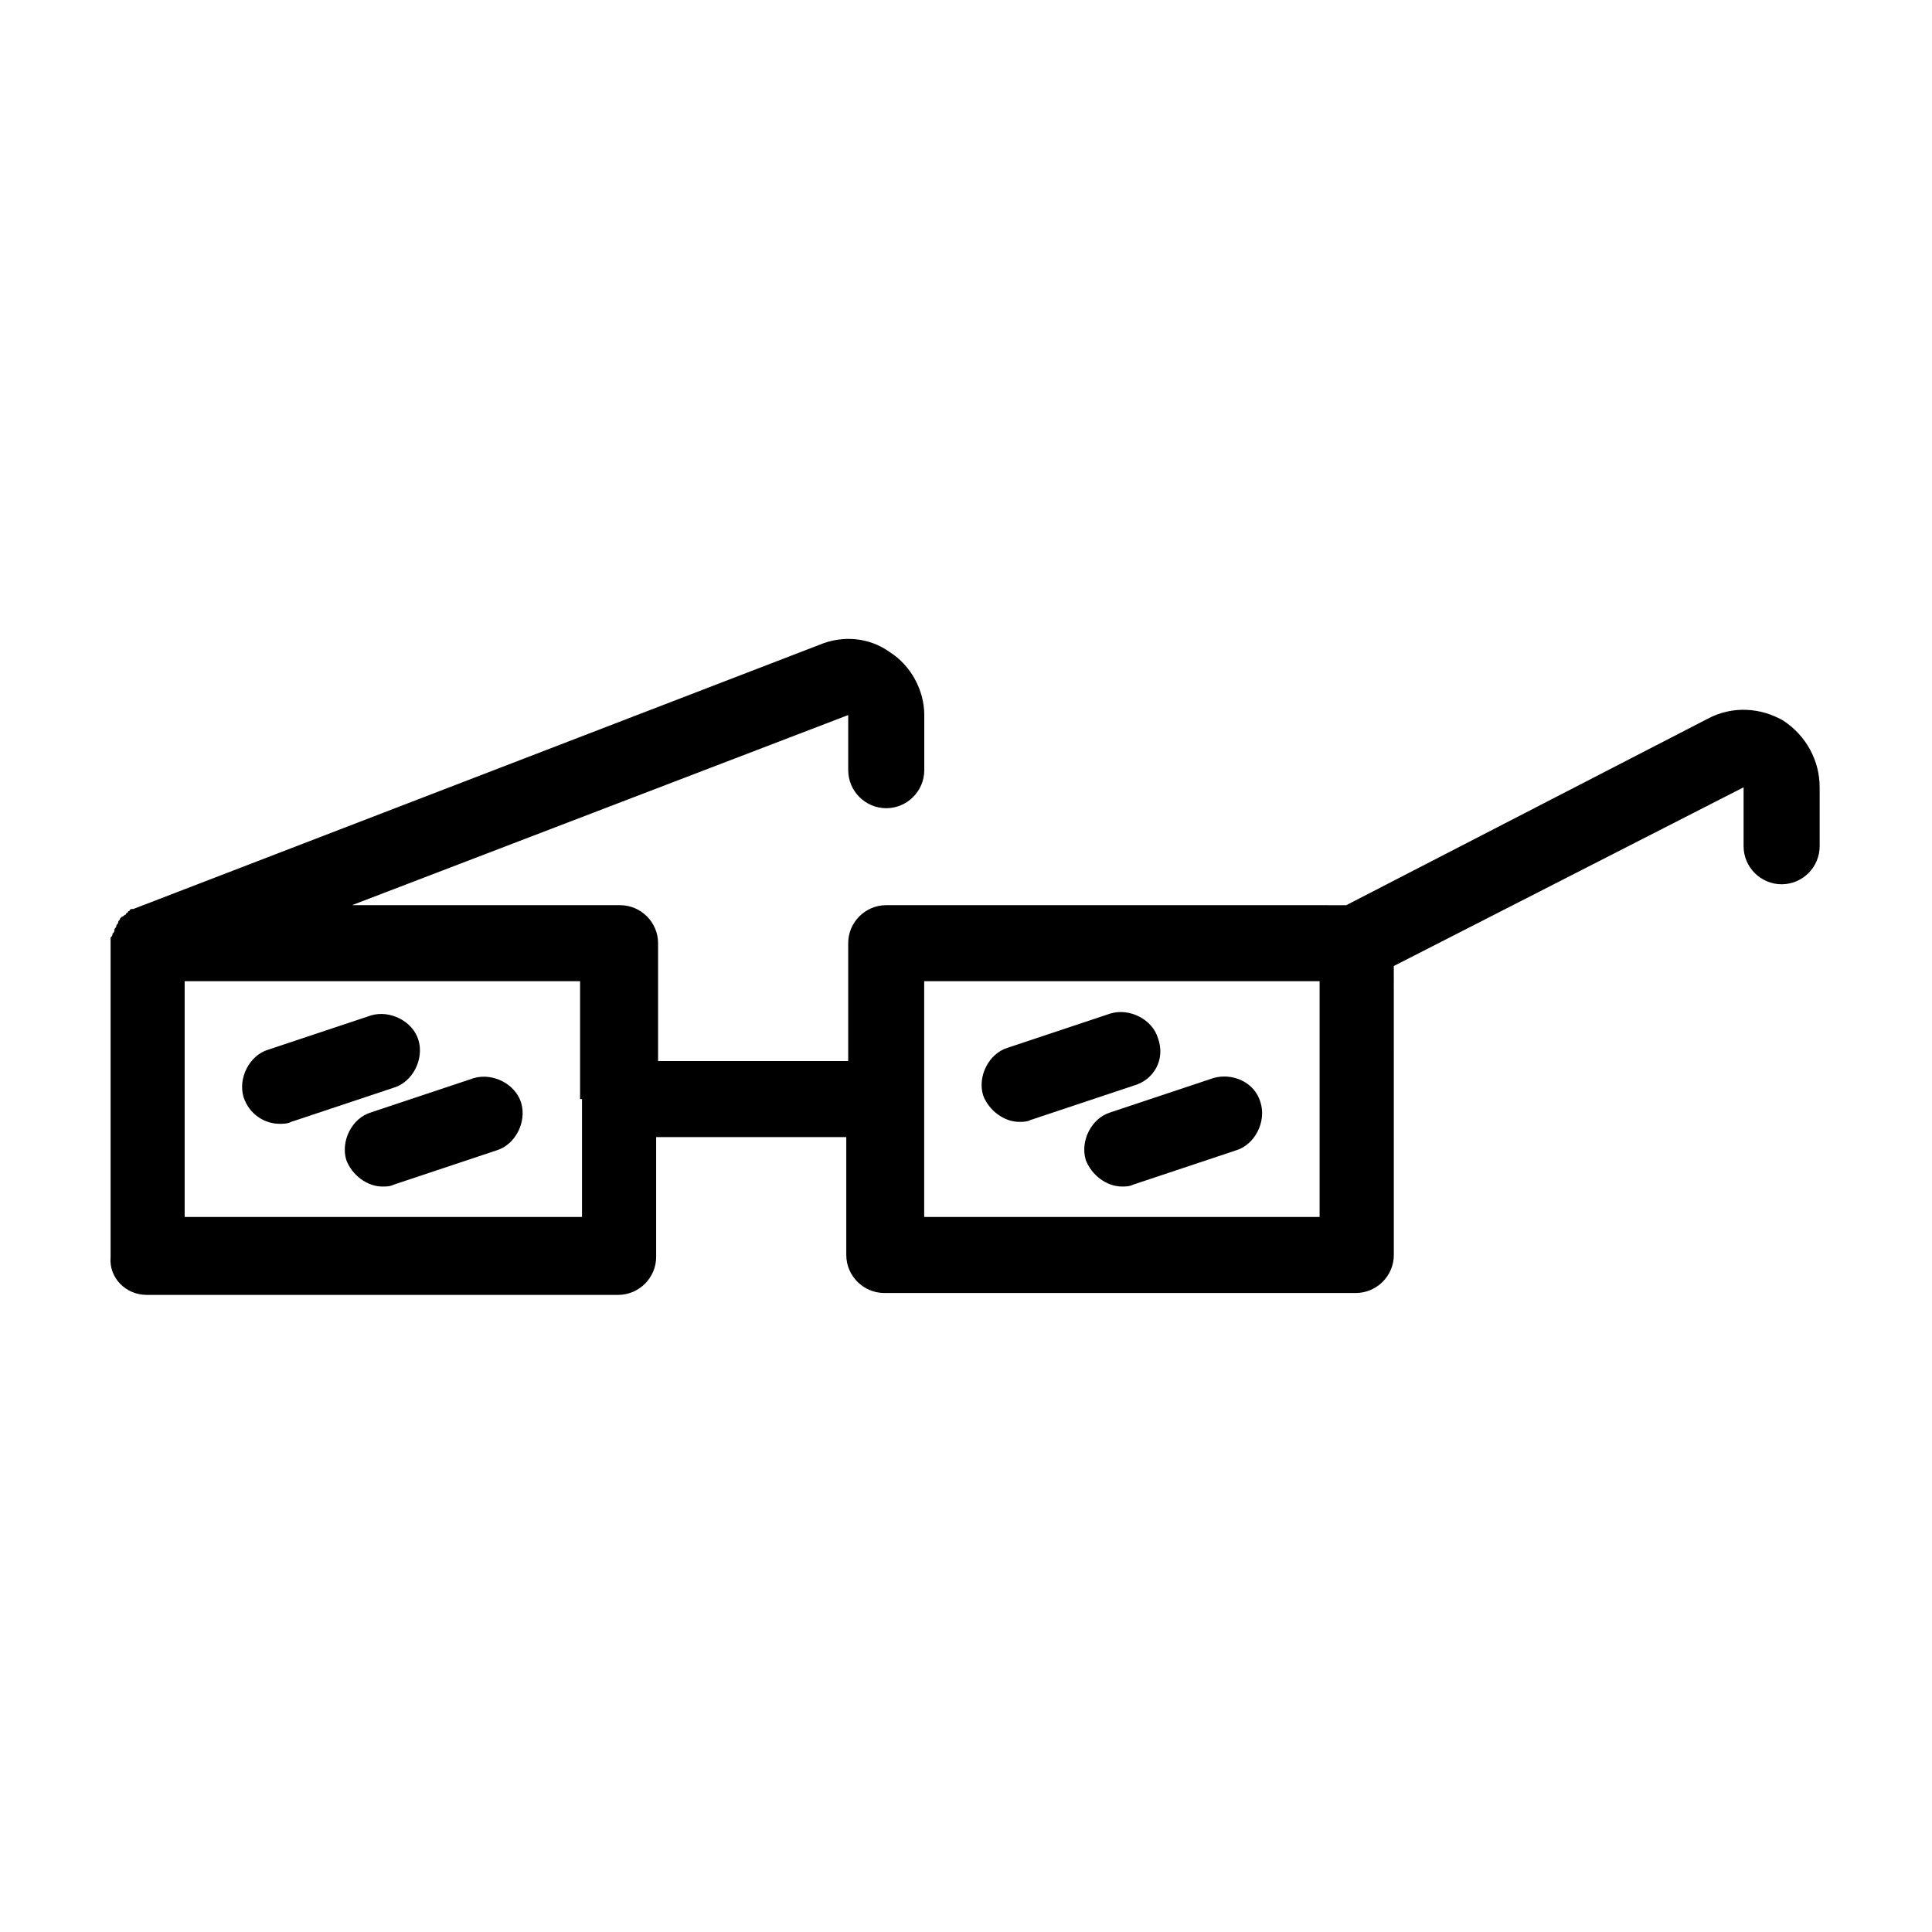 <?xml version="1.0" encoding="UTF-8"?>
<!-- Uploaded to: SVG Repo, www.svgrepo.com, Generator: SVG Repo Mixer Tools -->
<svg fill="#000000" width="800px" height="800px" version="1.1" viewBox="144 144 512 512" xmlns="http://www.w3.org/2000/svg">
 <g>
  <path d="m182.86 487.16h124.95c5.543 0 10.078-4.535 10.078-10.078v-31.738h50.383v31.234c0 5.543 4.535 10.078 10.078 10.078h124.95c5.543 0 10.078-4.535 10.078-10.078l-0.008-76.574 92.699-47.359v15.617c0 5.543 4.535 10.078 10.078 10.078 5.543 0 10.078-4.535 10.078-10.078v-15.617c0-7.055-3.527-13.602-9.574-17.633-6.047-3.527-13.602-4.031-20.152-0.504l-95.723 49.375-121.92-0.004c-5.543 0-10.078 4.535-10.078 10.078v31.234h-50.383v-31.234c0-5.543-4.535-10.078-10.078-10.078h-71.031l131.5-50.383v14.609c0 5.543 4.535 10.078 10.078 10.078s10.078-4.535 10.078-10.078v-14.609c0-6.551-3.527-13.098-9.07-16.625-5.543-4.031-12.594-4.535-18.641-2.016l-181.88 70.031c-0.504 0-1.004 0-1.004 0.504 0 0-0.504 0-0.504 0.504-0.504 0-0.504 0.504-0.504 0.504-0.504 0-0.504 0.504-1.008 0.504l-0.504 0.504c0 0.504-0.504 0.504-0.504 1.008s-0.504 0.504-0.504 1.008c0 0.504-0.504 0.504-0.504 1.008 0 0.504 0 0.504-0.504 1.008 0 0.504 0 0.504-0.504 1.008v1.008 1.008 82.625c-0.504 5.543 4.031 10.074 9.57 10.074zm206.06-83.129h104.79v62.473h-104.79zm-90.684 31.238v0 31.234h-105.3v-62.473h104.79v31.238z"/>
  <path d="m218.12 441.82c1.008 0 2.016 0 3.023-0.504l27.207-9.07c5.039-1.512 8.062-7.559 6.551-12.594-1.512-5.039-7.559-8.062-12.594-6.551l-27.207 9.07c-5.039 1.512-8.062 7.559-6.551 12.594 1.508 4.535 5.539 7.055 9.57 7.055z"/>
  <path d="m235.76 451.39c1.512 4.031 5.543 7.055 9.574 7.055 1.008 0 2.016 0 3.023-0.504l27.207-9.07c5.039-1.512 8.062-7.559 6.551-12.594-1.512-5.039-7.559-8.062-12.594-6.551l-27.207 9.07c-5.043 1.512-8.066 7.555-6.555 12.594z"/>
  <path d="m450.88 419.14c-1.512-5.039-7.559-8.062-12.594-6.551l-27.207 9.07c-5.039 1.512-8.062 7.559-6.551 12.594 1.512 4.031 5.543 7.055 9.574 7.055 1.008 0 2.016 0 3.023-0.504l27.207-9.07c5.539-1.512 8.562-7.055 6.547-12.594z"/>
  <path d="m465.49 429.72-27.207 9.07c-5.039 1.512-8.062 7.559-6.551 12.594 1.512 4.031 5.543 7.055 9.574 7.055 1.008 0 2.016 0 3.023-0.504l27.207-9.07c5.039-1.512 8.062-7.559 6.551-12.594-1.512-5.543-7.559-8.062-12.598-6.551z"/>
 </g>
</svg>